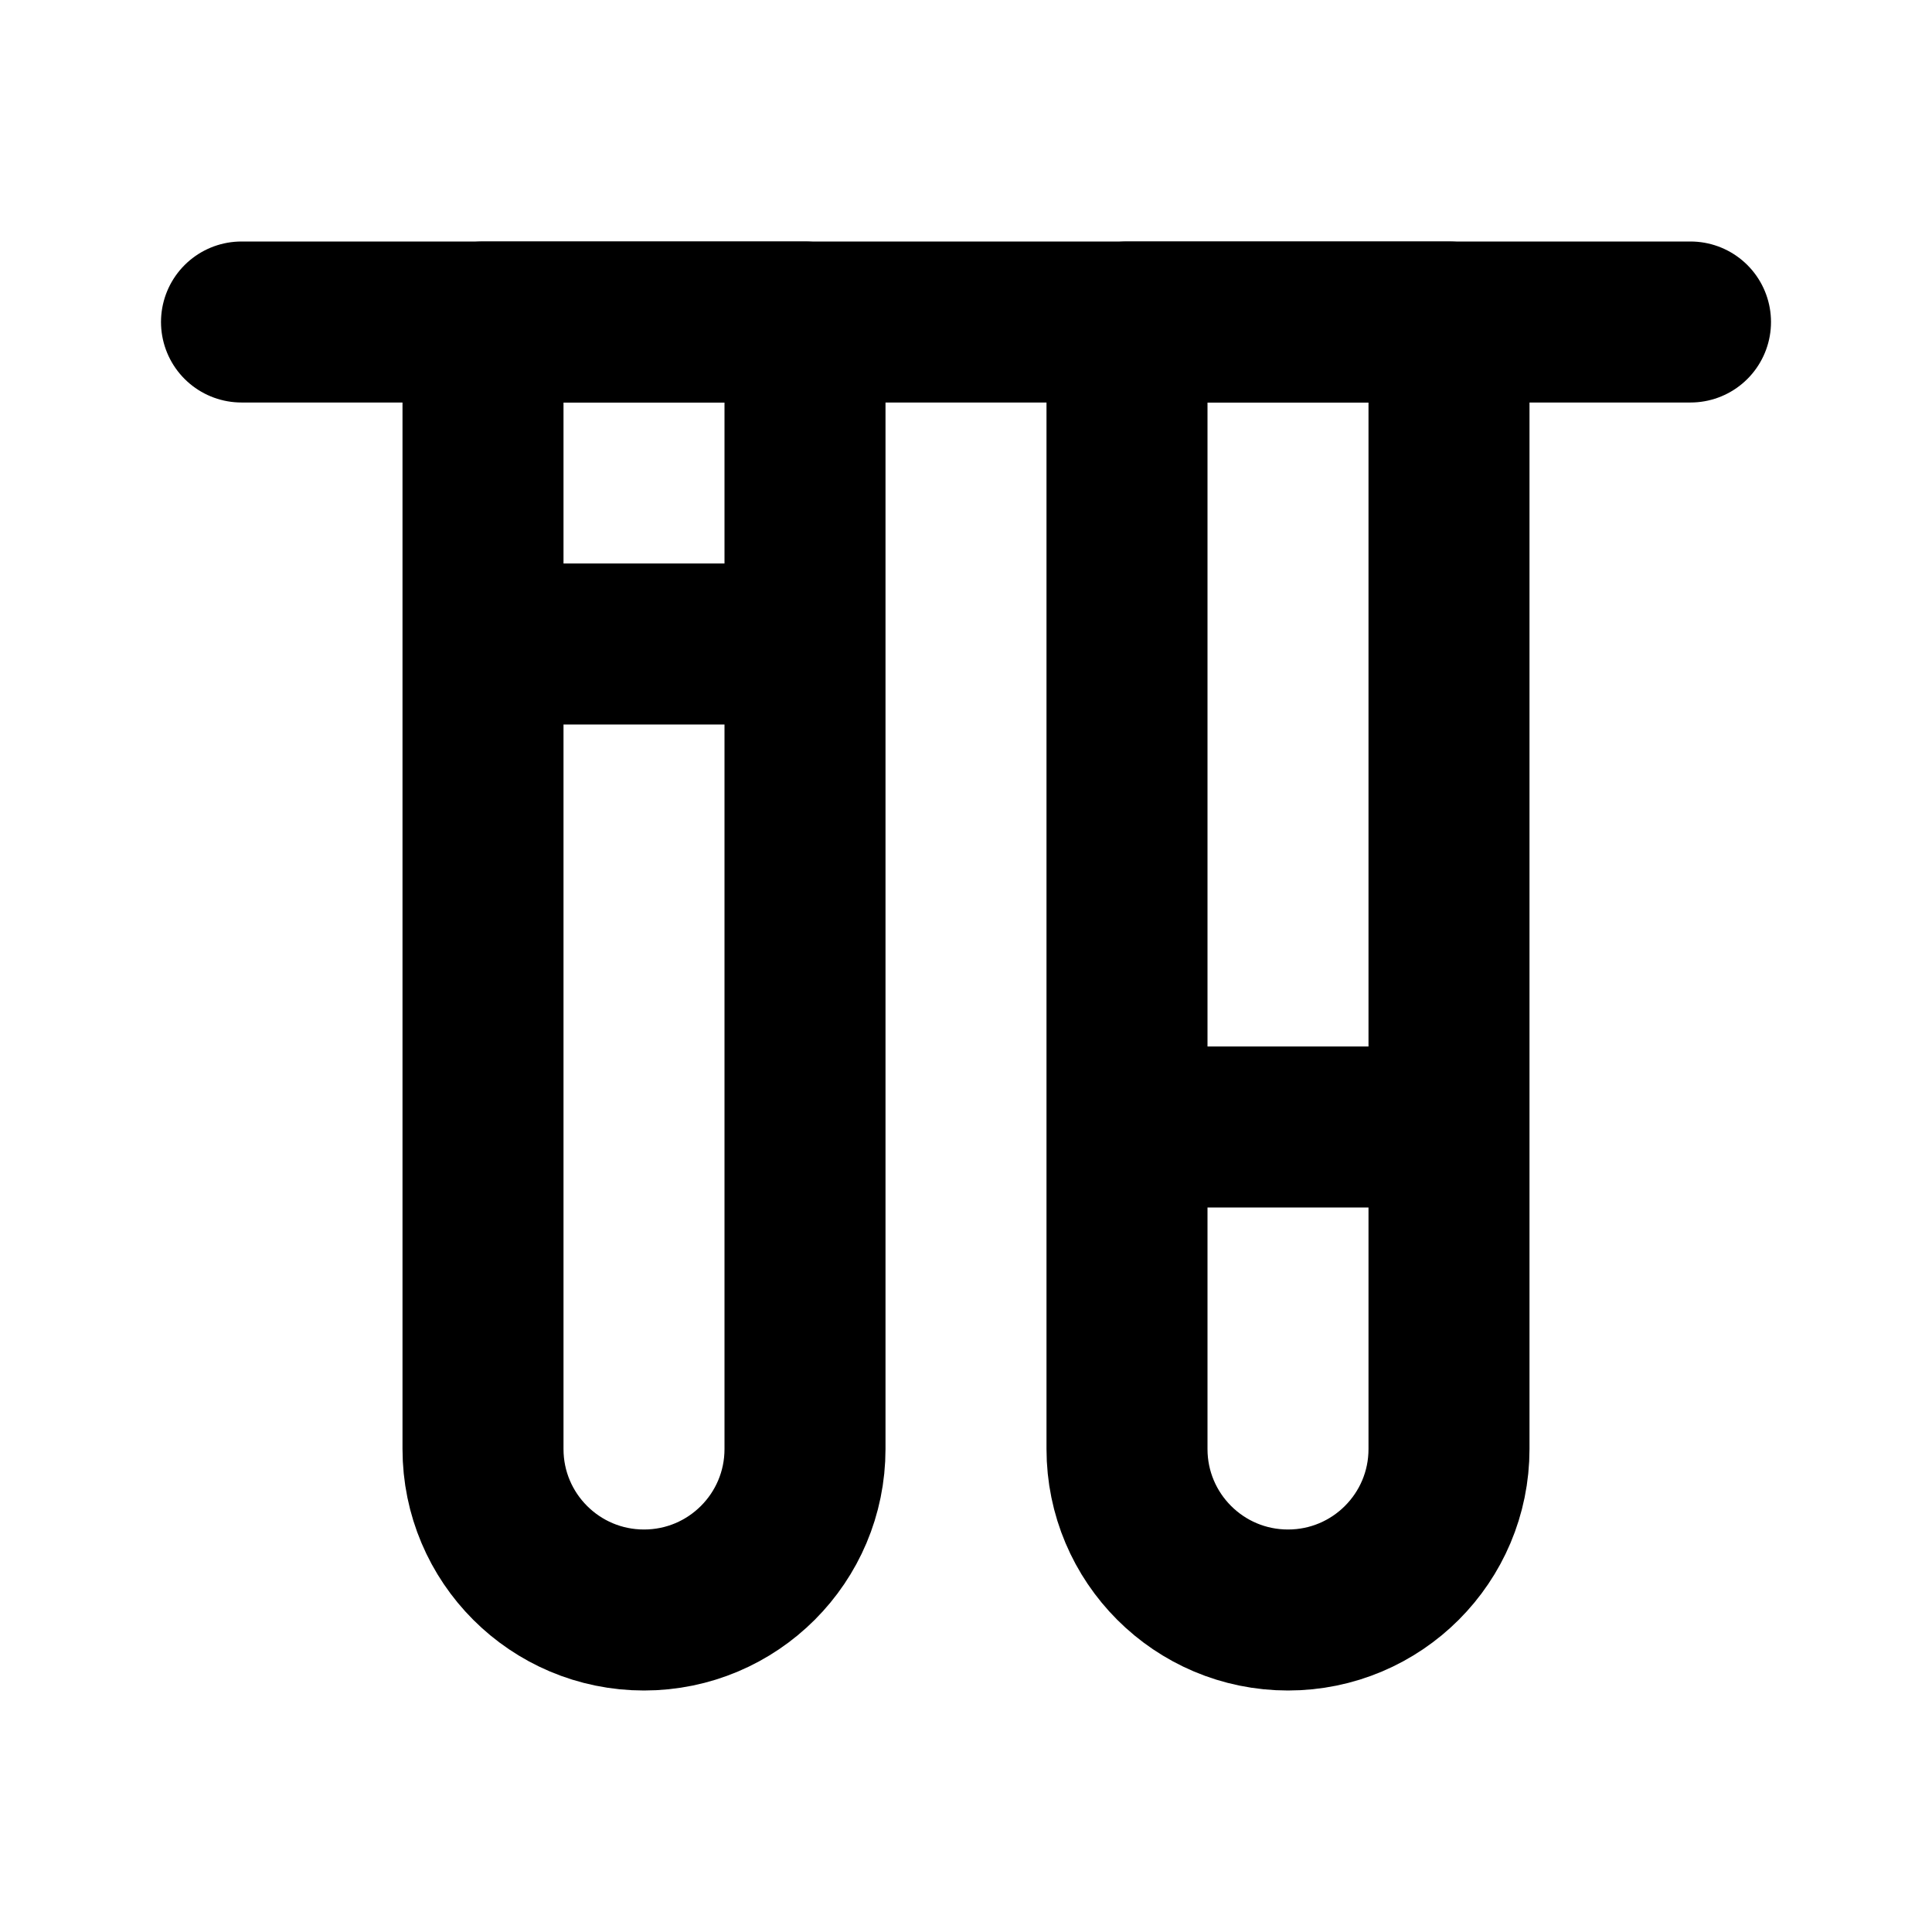 <svg fill="none" height="24" viewBox="0 0 24 24" width="24" xmlns="http://www.w3.org/2000/svg"><g stroke="#000" stroke-width="2"><path d="m18 4v14c0 1.105-.895 2-2 2s-2-.895-2-2v-14z" stroke-linecap="round" stroke-linejoin="round"/><path d="m14 14 4 0"/><path d="m3 4 18 0" stroke-linecap="round" stroke-linejoin="round"/><path d="m10 4v14c0 1.105-.895 2-2 2s-2-.895-2-2v-14z" stroke-linecap="round" stroke-linejoin="round"/><path d="m6 8 4.0 0"/></g></svg>